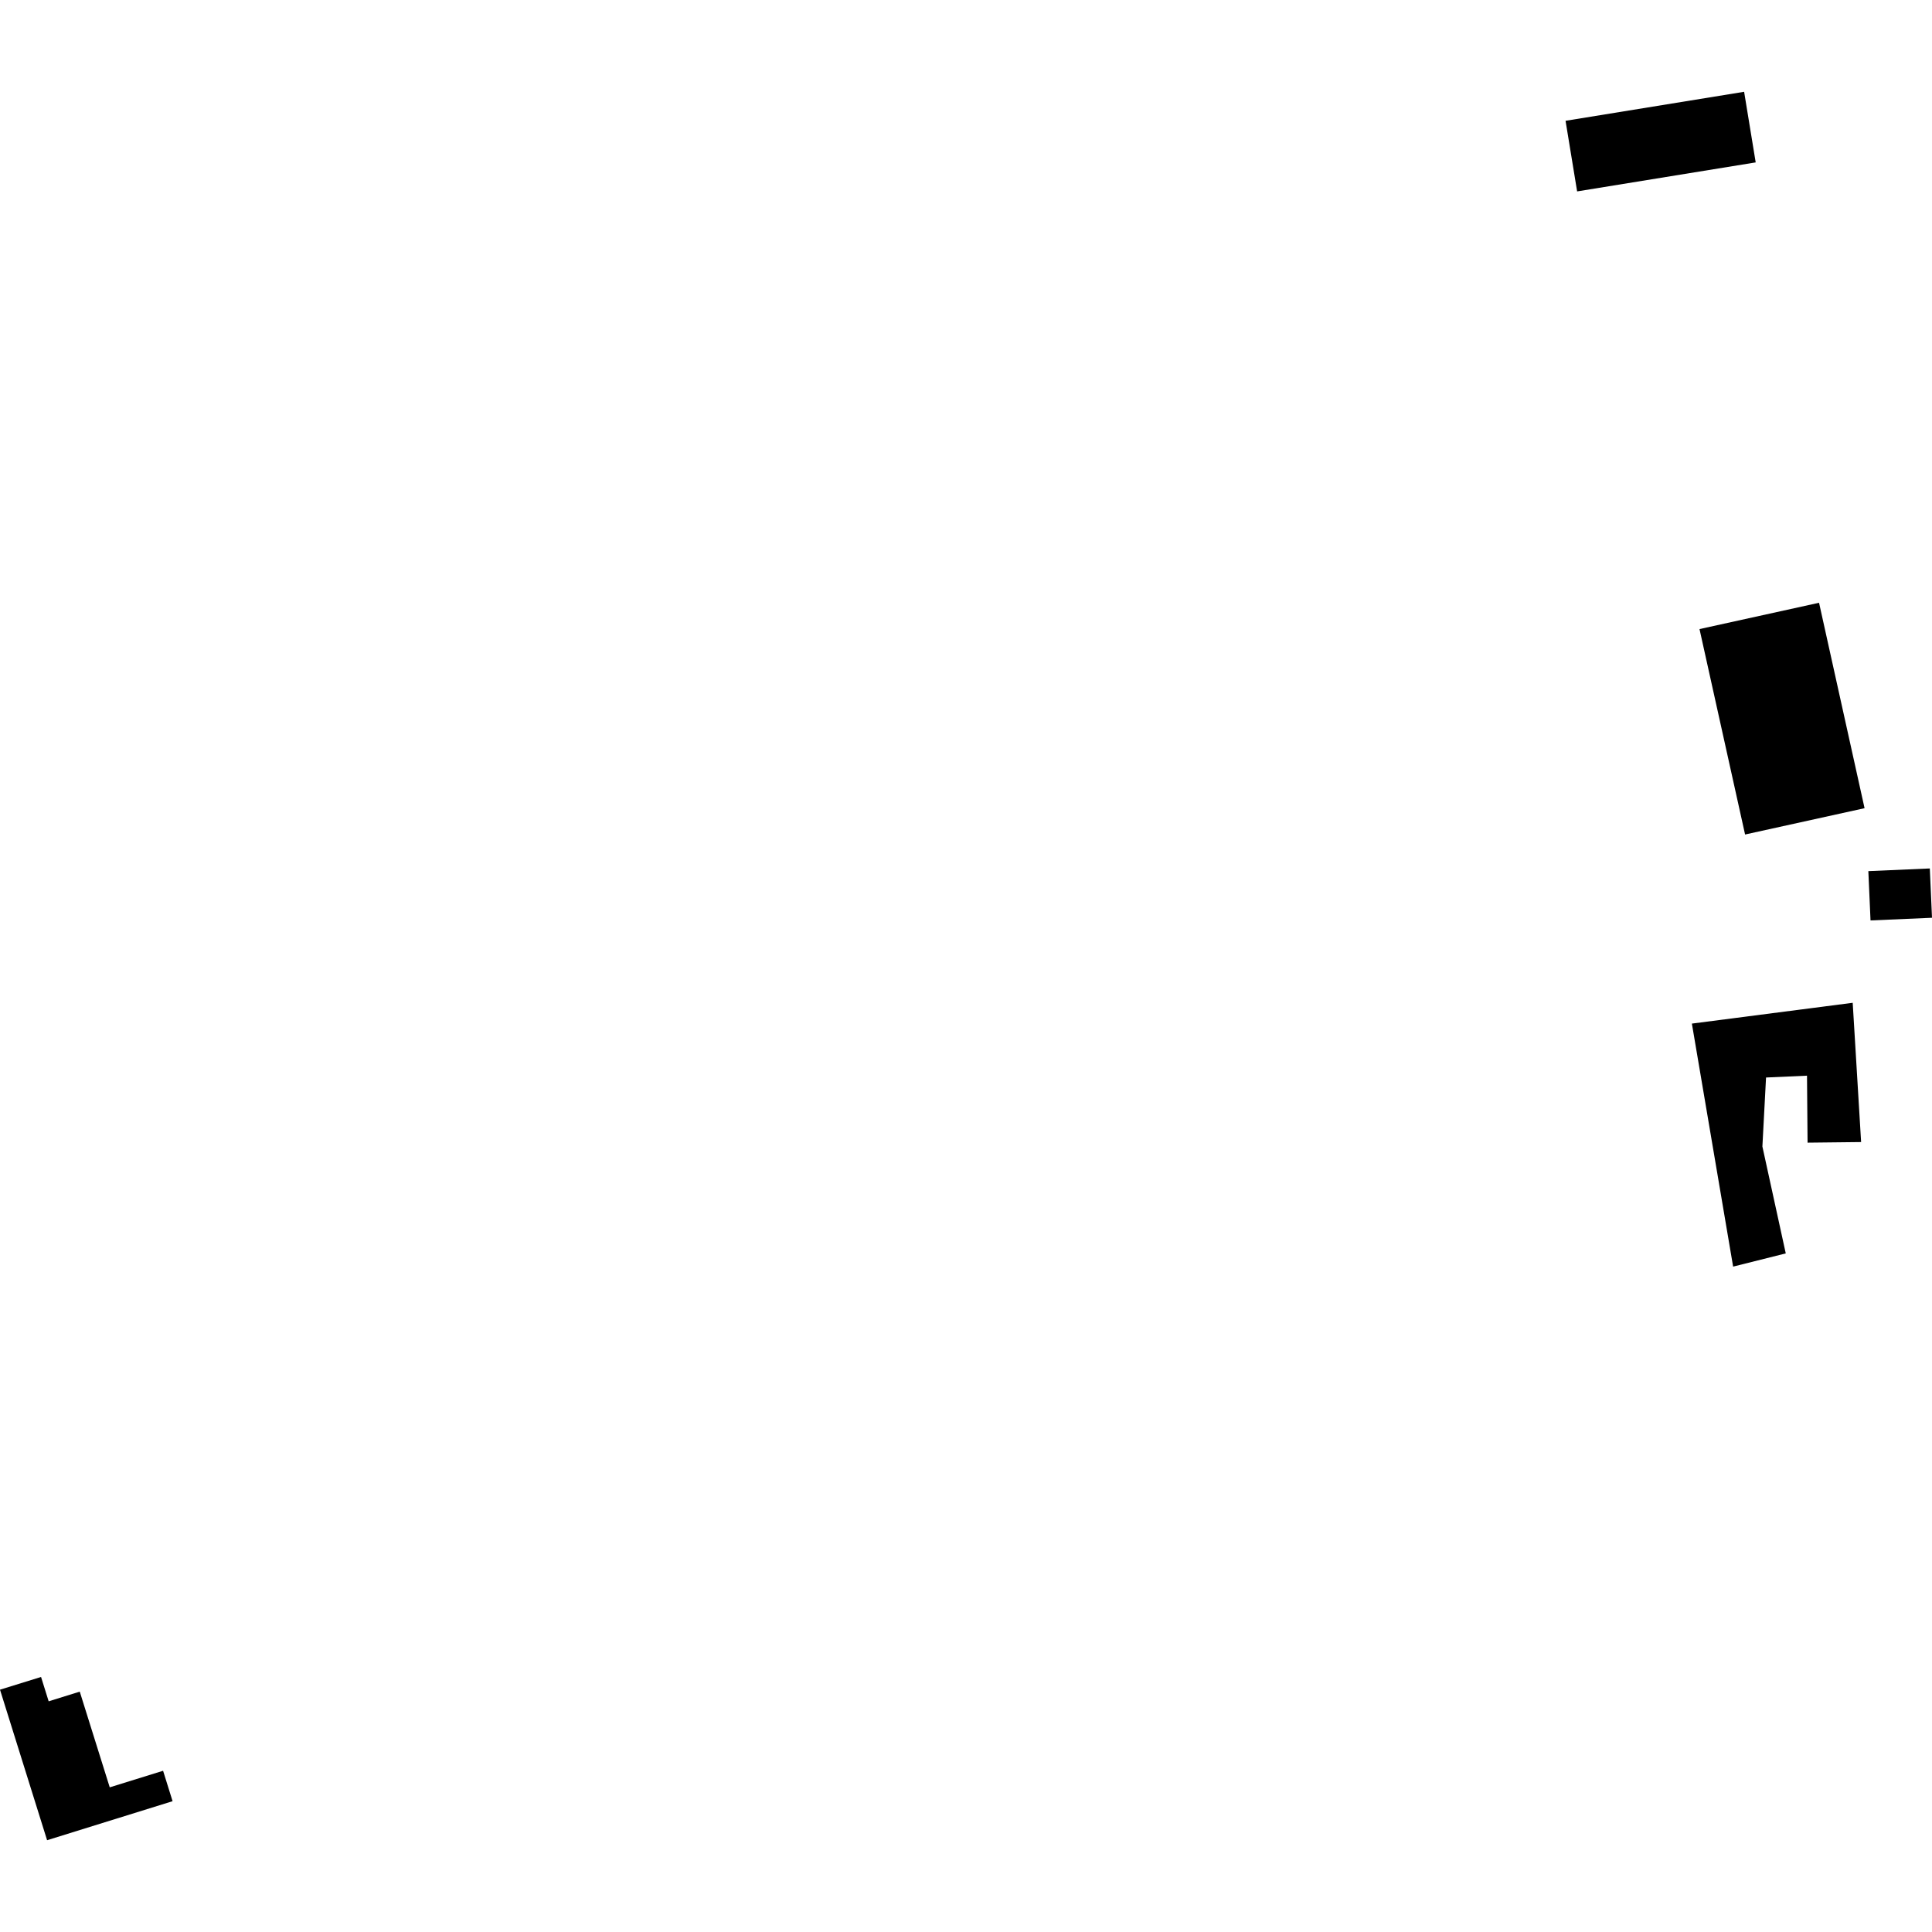 <?xml version="1.0" encoding="utf-8" standalone="no"?>
<!DOCTYPE svg PUBLIC "-//W3C//DTD SVG 1.1//EN"
  "http://www.w3.org/Graphics/SVG/1.1/DTD/svg11.dtd">
<!-- Created with matplotlib (https://matplotlib.org/) -->
<svg height="288pt" version="1.1" viewBox="0 0 288 288" width="288pt" xmlns="http://www.w3.org/2000/svg" xmlns:xlink="http://www.w3.org/1999/xlink">
 <defs>
  <style type="text/css">
*{stroke-linecap:butt;stroke-linejoin:round;}
  </style>
 </defs>
 <g id="figure_1">
  <g id="patch_1">
   <path d="M 0 288 
L 288 288 
L 288 0 
L 0 0 
z
" style="fill:none;opacity:0;"/>
  </g>
  <g id="axes_1">
   <g id="PatchCollection_1">
    <path clip-path="url(#pa7f18d121e)" d="M 7.02 274.317 
L 25.726 268.501 
L 24.311 263.966 
L 16.359 266.434 
L 11.89 252.17 
L 7.255 253.612 
L 6.119 249.982 
L 0 251.879 
L 7.02 274.317 
"/>
    <path clip-path="url(#pa7f18d121e)" d="M 253.343 93.776 
L 271.163 89.853 
L 277.948 120.476 
L 260.136 124.399 
L 253.343 93.776 
"/>
    <path clip-path="url(#pa7f18d121e)" d="M 233.374 18.007 
L 259.993 13.683 
L 261.719 24.209 
L 235.1 28.533 
L 233.374 18.007 
"/>
    <path clip-path="url(#pa7f18d121e)" d="M 258.354 188.812 
L 266.2 186.843 
L 262.717 170.909 
L 263.261 160.623 
L 269.367 160.35 
L 269.451 170.333 
L 277.433 170.244 
L 276.179 149.485 
L 252.205 152.586 
L 258.354 188.812 
"/>
    <path clip-path="url(#pa7f18d121e)" d="M 278.836 137.208 
L 288 136.809 
L 287.675 129.459 
L 278.511 129.857 
L 278.836 137.208 
"/>
   </g>
  </g>
 </g>
 <defs>
  <clipPath id="pa7f18d121e">
   <rect height="260.634" width="288" x="0" y="13.683"/>
  </clipPath>
 </defs>
</svg>
